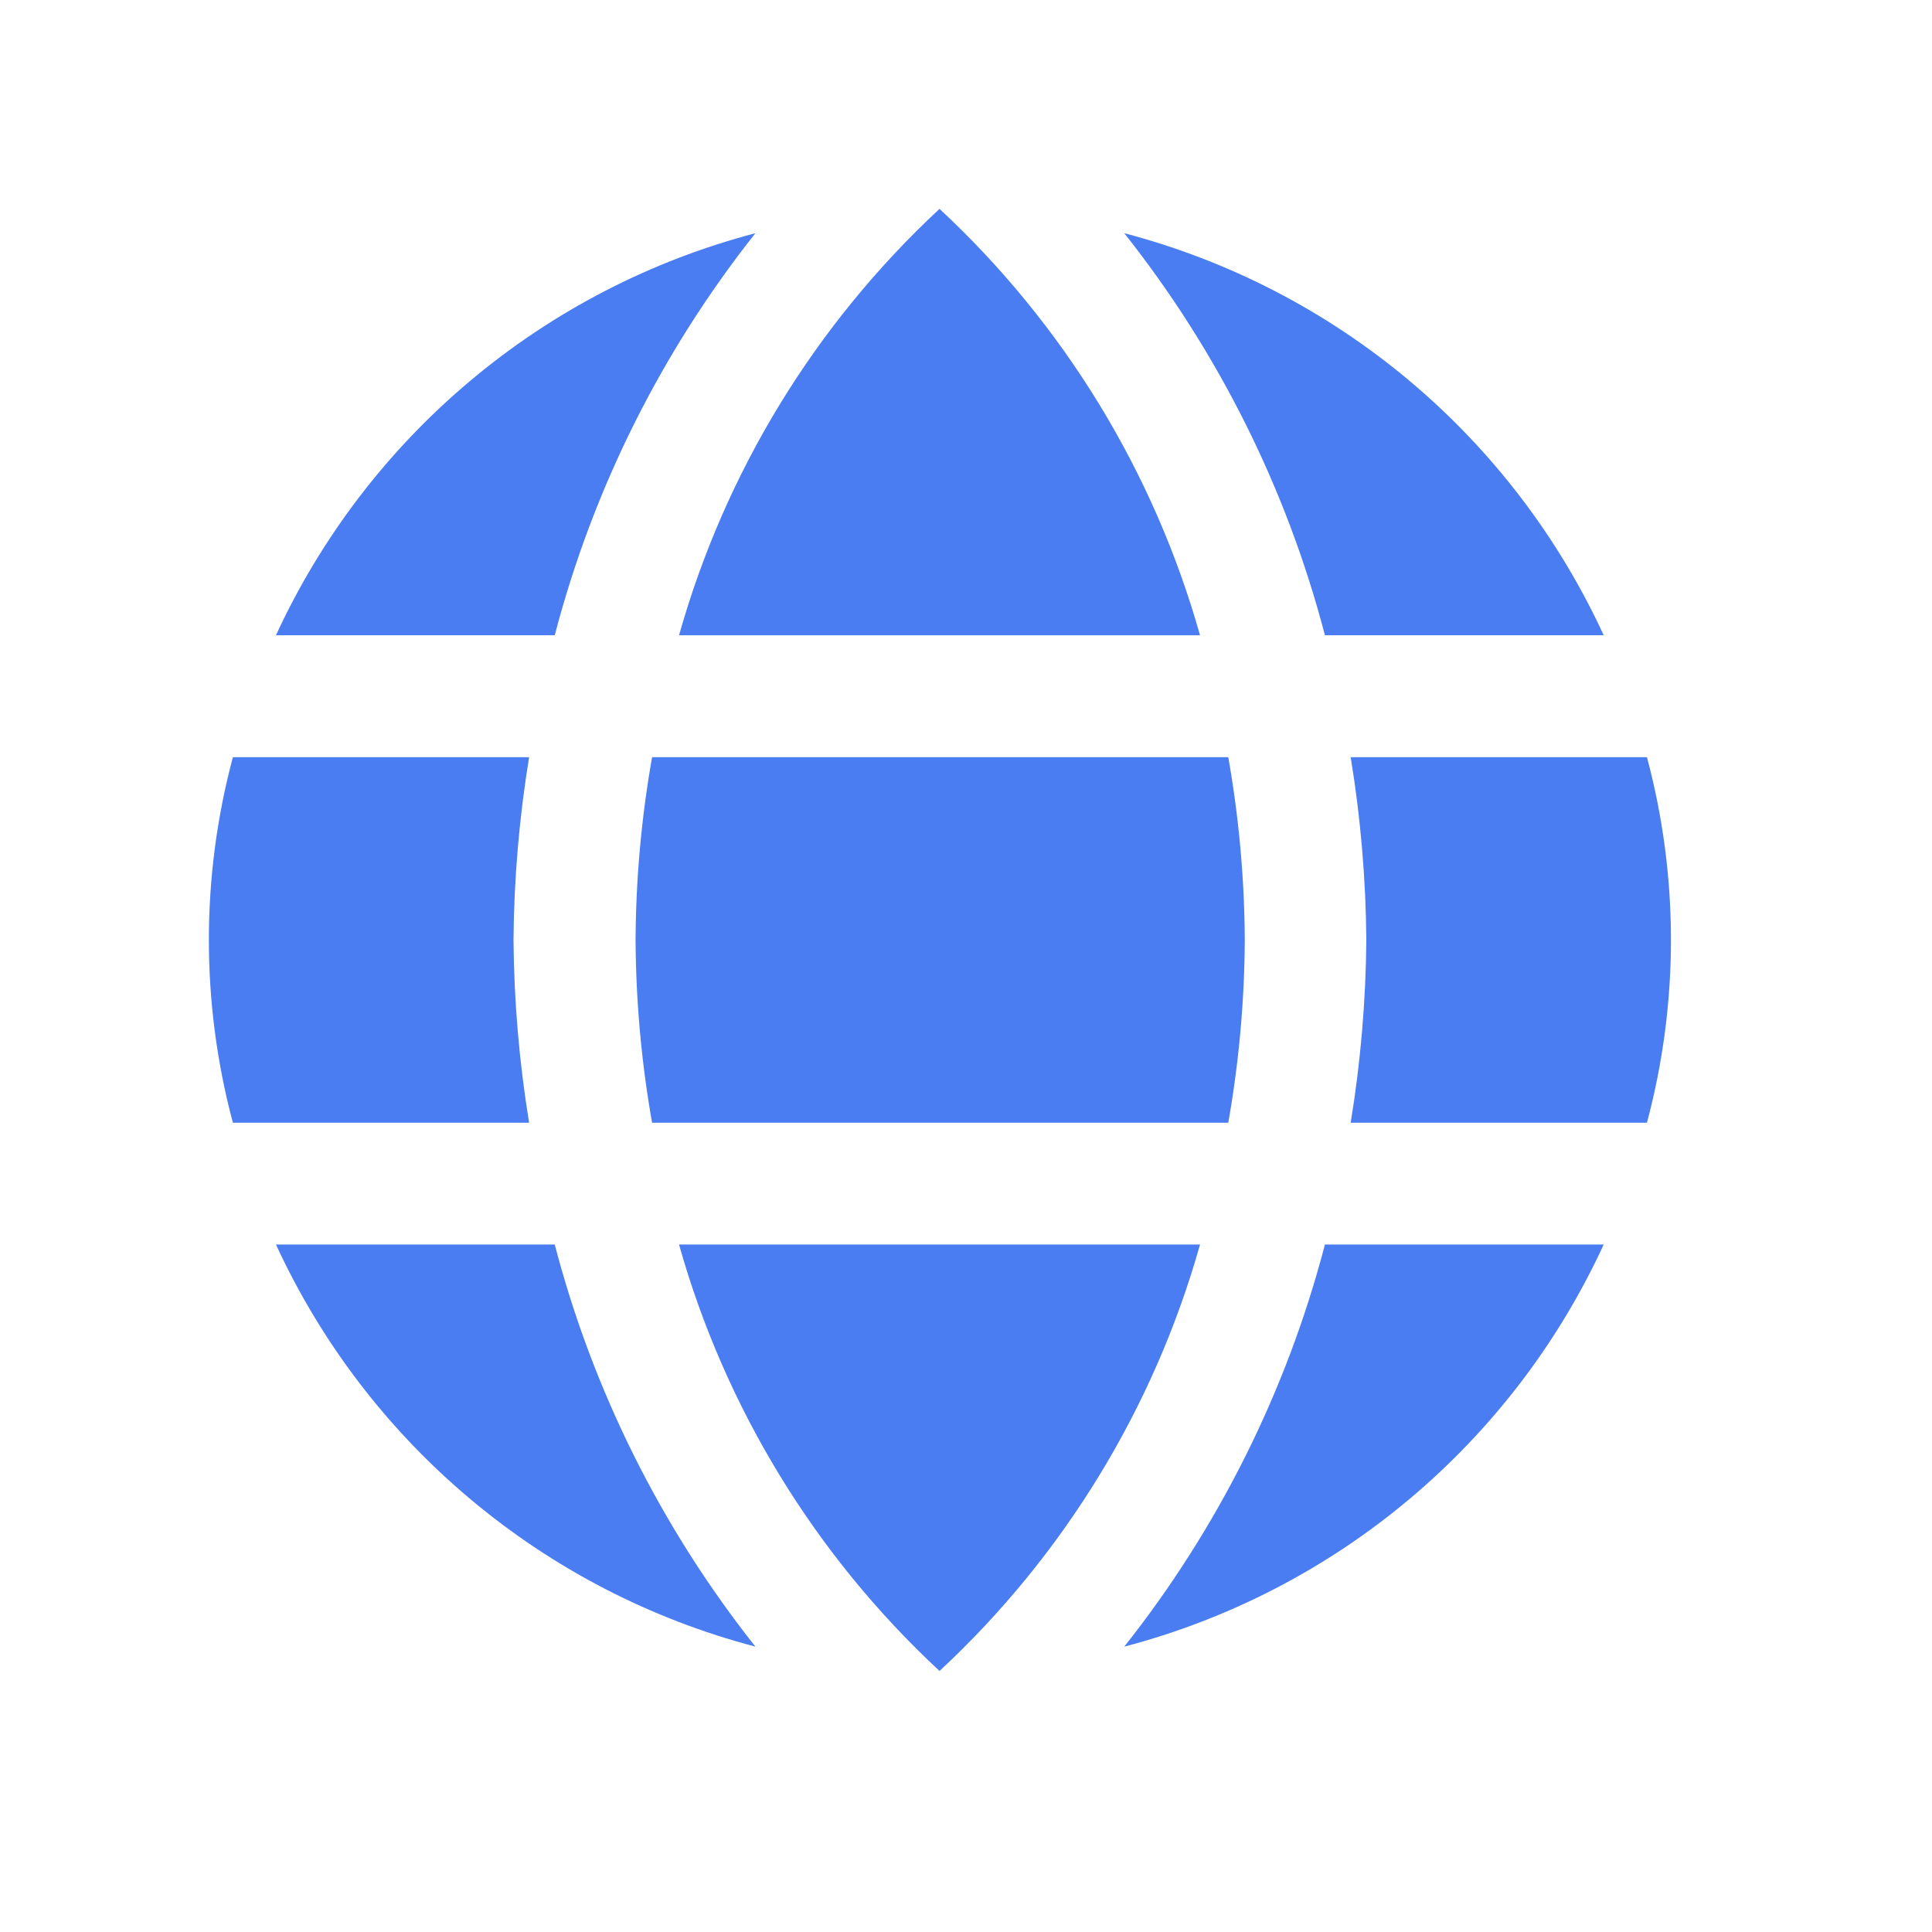 <svg width="37" height="37" viewBox="0 0 37 37" fill="none" xmlns="http://www.w3.org/2000/svg">
<path d="M13.004 23.834C13.886 26.963 15.612 29.789 17.993 32.001C20.374 29.789 22.1 26.963 22.982 23.834H13.004Z" fill="#4A7CF2"/>
<path d="M12.172 18.001C12.178 19.174 12.284 20.345 12.488 21.501H23.523C23.727 20.345 23.833 19.174 23.839 18.001C23.833 16.827 23.727 15.656 23.523 14.501H12.488C12.284 15.656 12.178 16.827 12.172 18.001Z" fill="#4A7CF2"/>
<path d="M31.541 14.501H25.867C26.057 15.658 26.157 16.828 26.167 18.001C26.157 19.173 26.057 20.343 25.867 21.501H31.541C32.154 19.207 32.154 16.794 31.541 14.501Z" fill="#4A7CF2"/>
<path d="M30.713 12.166C29.846 10.285 28.573 8.618 26.986 7.287C25.398 5.955 23.535 4.992 21.531 4.466C23.332 6.739 24.641 9.361 25.374 12.166H30.713Z" fill="#4A7CF2"/>
<path d="M9.834 18.001C9.844 16.828 9.944 15.658 10.133 14.501H4.46C3.847 16.794 3.847 19.207 4.46 21.501H10.133C9.944 20.343 9.844 19.173 9.834 18.001Z" fill="#4A7CF2"/>
<path d="M5.285 23.834C6.152 25.716 7.425 27.383 9.013 28.714C10.6 30.046 12.463 31.009 14.467 31.535C12.666 29.262 11.357 26.64 10.624 23.834H5.285Z" fill="#4A7CF2"/>
<path d="M21.531 31.535C23.535 31.009 25.398 30.046 26.986 28.714C28.573 27.383 29.846 25.716 30.713 23.834H25.374C24.641 26.64 23.332 29.262 21.531 31.535Z" fill="#4A7CF2"/>
<path d="M22.982 12.167C22.1 9.038 20.374 6.213 17.993 4C15.612 6.213 13.886 9.038 13.004 12.167H22.982Z" fill="#4A7CF2"/>
<path d="M14.467 4.466C12.463 4.992 10.6 5.955 9.013 7.287C7.425 8.618 6.152 10.285 5.285 12.166H10.624C11.357 9.361 12.666 6.739 14.467 4.466Z" fill="#4A7CF2"/>
</svg>

